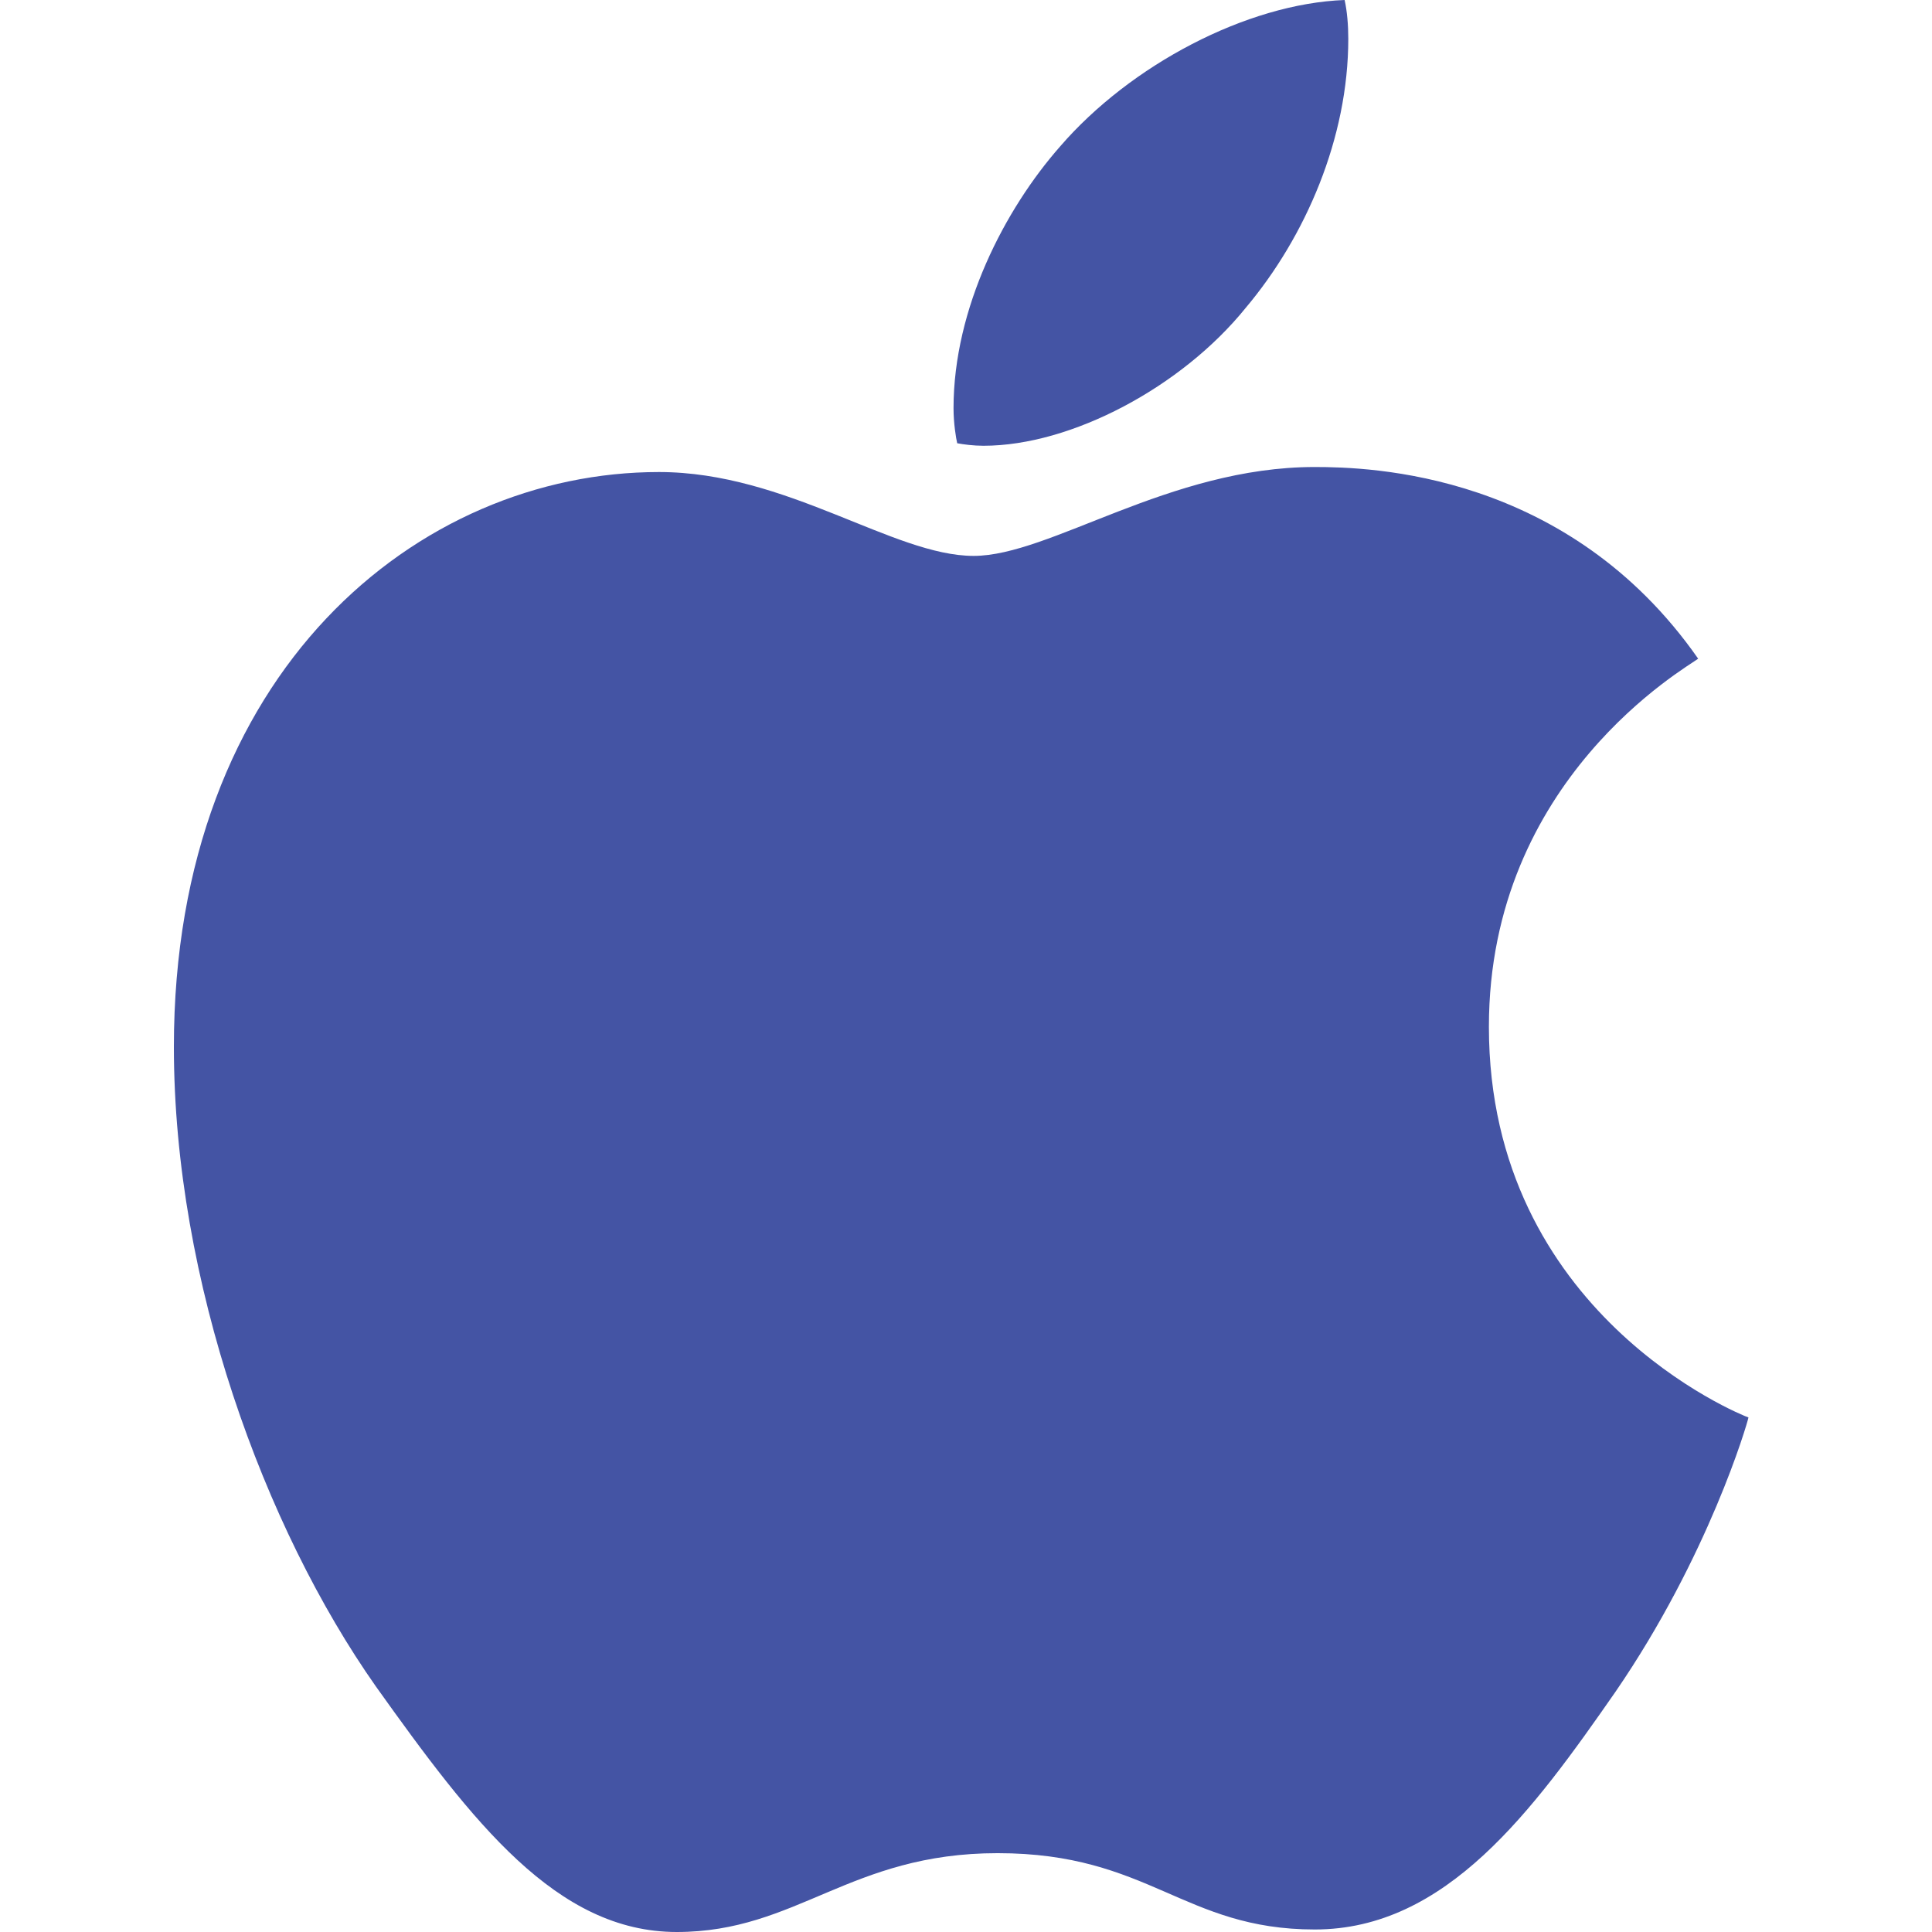 <svg width="200" height="200" viewBox="0 0 200 200" fill="none" xmlns="http://www.w3.org/2000/svg">
<path d="M175.794 68.187C174.633 69.087 154.13 80.628 154.13 106.291C154.13 135.974 180.219 146.475 181 146.735C180.88 147.375 176.855 161.116 167.245 175.118C158.675 187.439 149.725 199.74 136.11 199.74C122.495 199.74 118.992 191.839 103.274 191.839C87.957 191.839 82.511 200 70.058 200C57.604 200 48.914 188.599 38.923 174.597C27.35 158.156 18 132.613 18 108.371C18 69.487 43.308 48.865 68.216 48.865C81.45 48.865 92.482 57.546 100.791 57.546C108.7 57.546 121.034 48.345 136.09 48.345C141.797 48.345 162.299 48.865 175.794 68.187ZM128.943 31.883C135.169 24.502 139.574 14.261 139.574 4.02C139.574 2.6 139.454 1.16 139.194 0C129.063 0.38 117.009 6.741 109.741 15.162C104.035 21.642 98.709 31.883 98.709 42.264C98.709 43.824 98.969 45.385 99.09 45.885C99.73 46.005 100.771 46.145 101.813 46.145C110.903 46.145 122.335 40.064 128.943 31.883Z" fill="#4454A4"/>
</svg>

